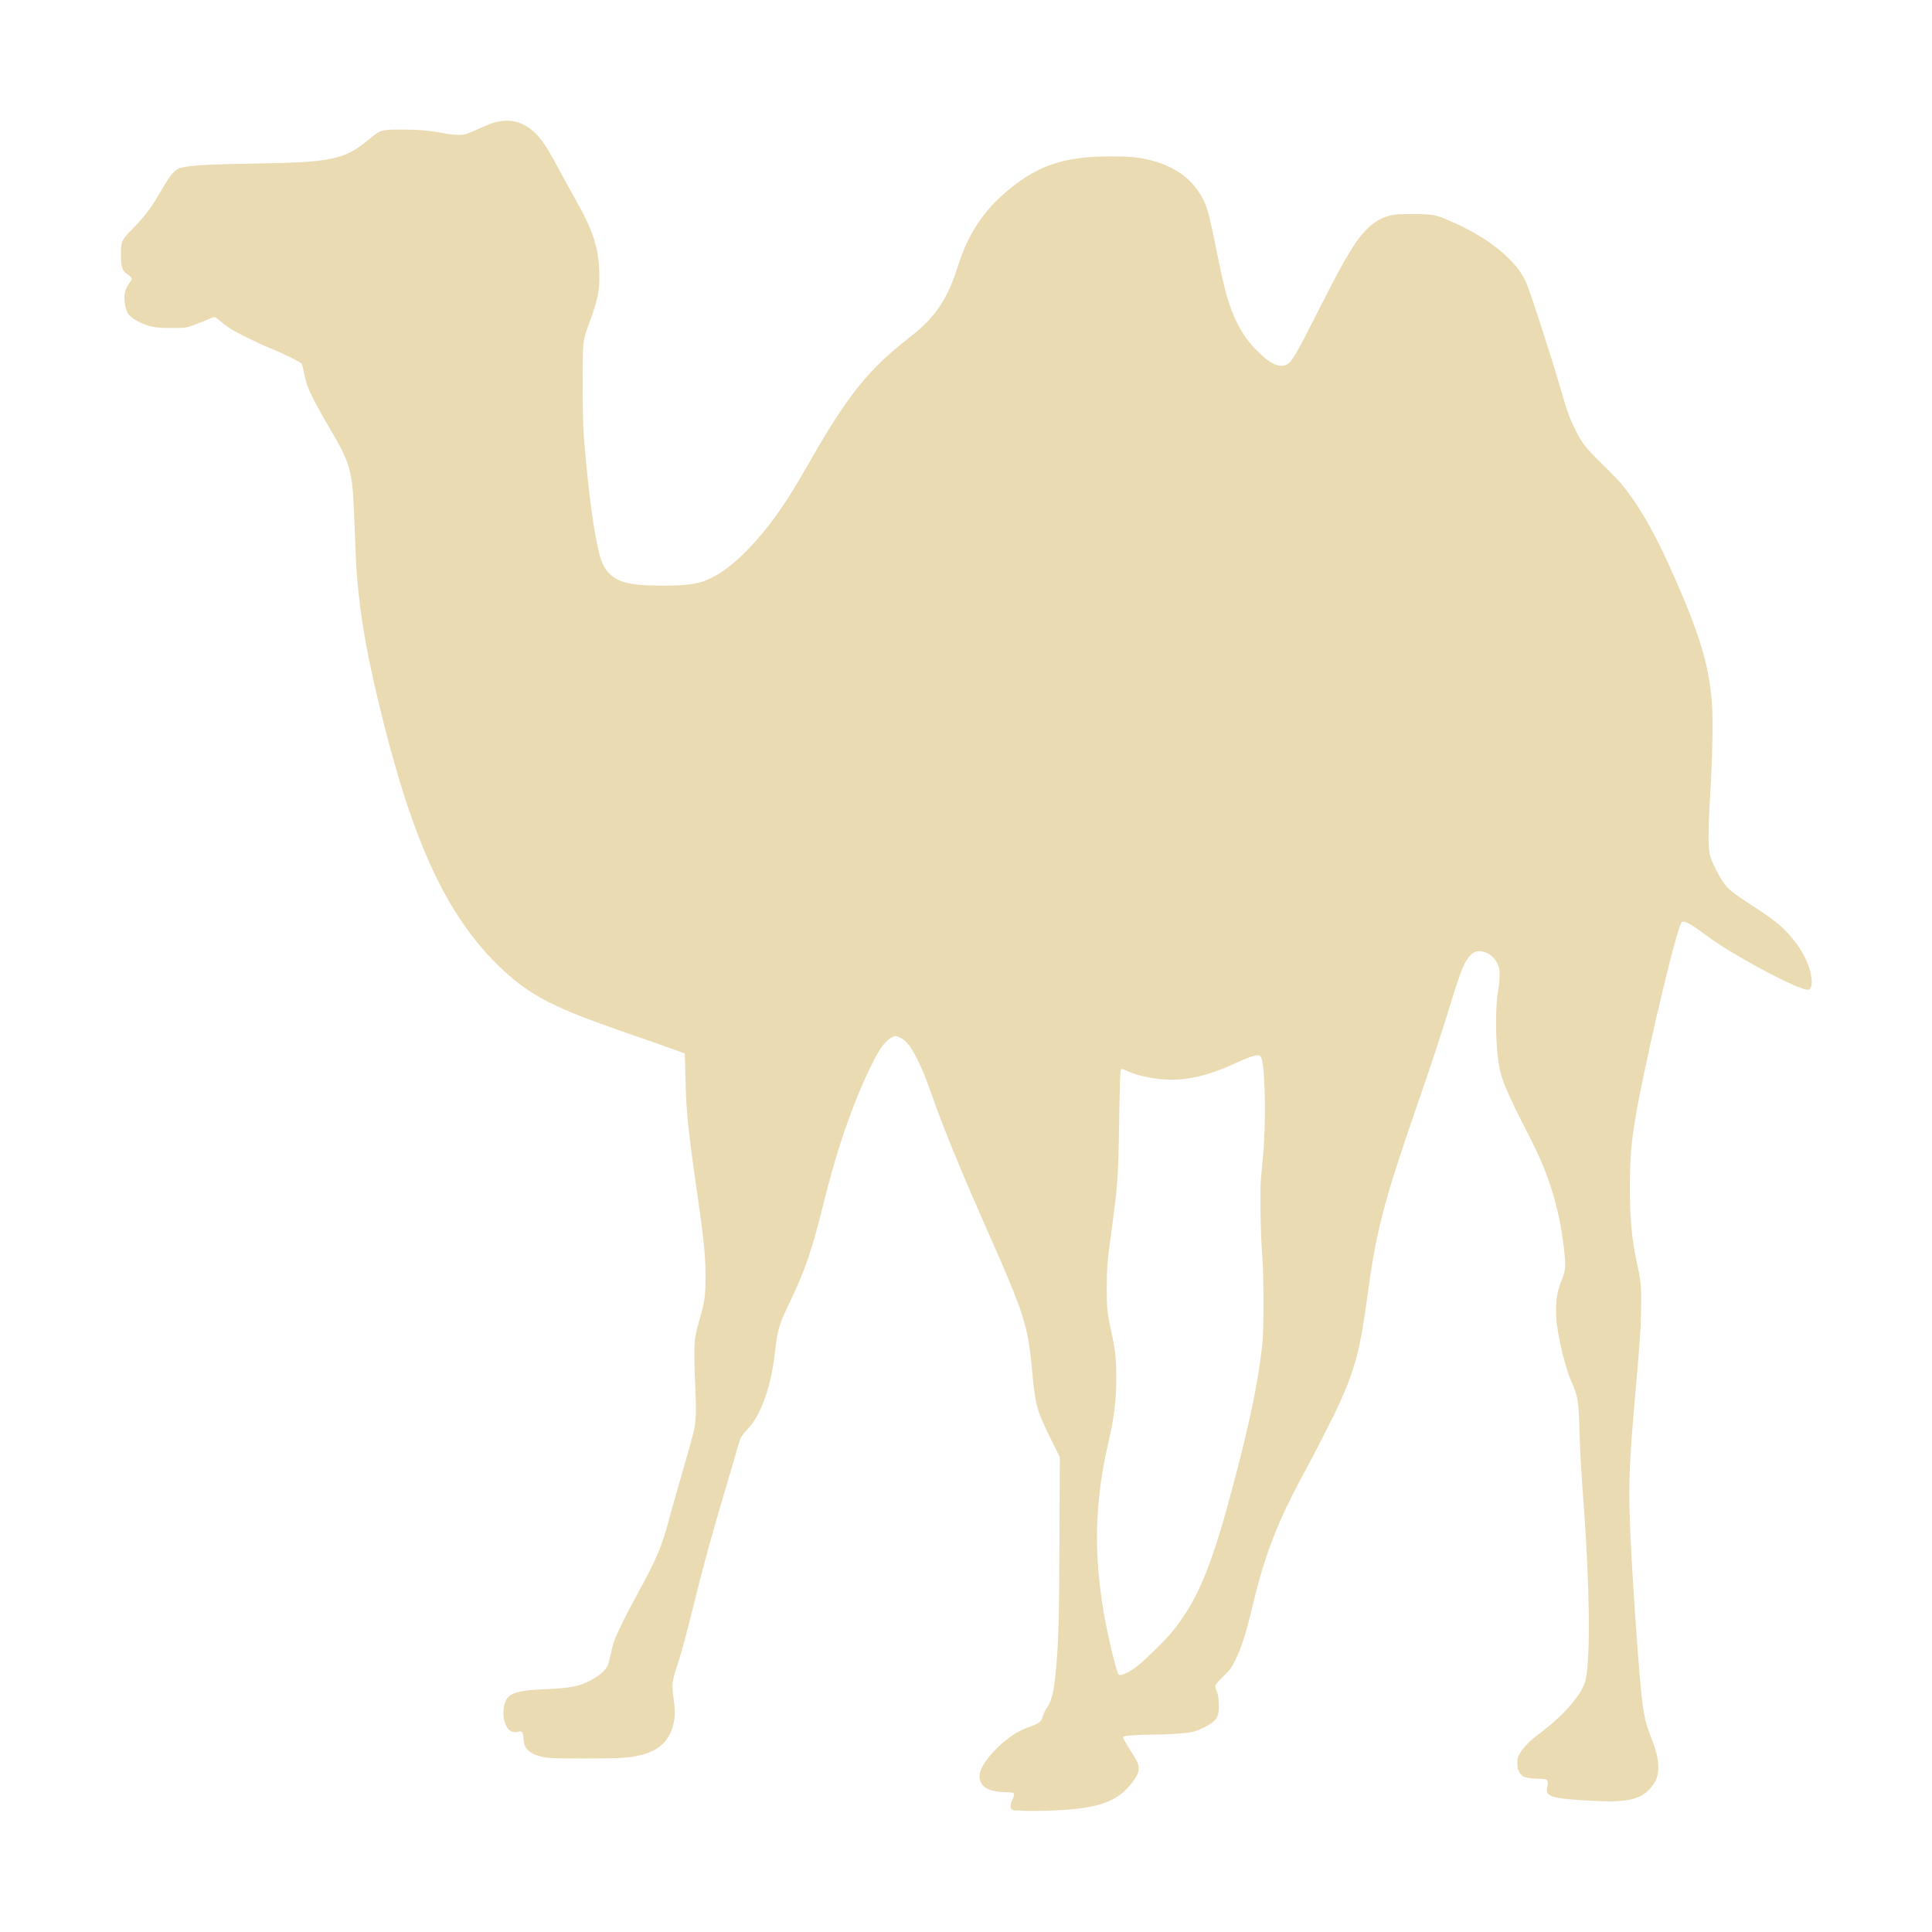 <svg width="16" height="16" version="1.1" xmlns="http://www.w3.org/2000/svg">
  <path d="m8.416 14.996c-0.02-0.003-0.035-7e-3 -0.04-0.014-0.011-0.014-0.006-0.052 0.011-0.084 0.013-0.024 0.015-0.044 0.005-0.05-0.004-0.002-0.04-7e-3 -0.081-7e-3 -0.084-0.004-0.125-0.017-0.157-0.042-0.047-0.038-0.055-0.096-0.022-0.162 0.026-0.051 0.074-0.111 0.132-0.167 0.092-0.087 0.168-0.136 0.267-0.171 0.08-0.028 0.093-0.04 0.109-0.097 0.004-0.014 0.017-0.039 0.03-0.058 0.042-0.06 0.063-0.155 0.079-0.361 0.018-0.224 0.022-0.37 0.025-1.036l0.003-0.68-0.035-0.07c-0.065-0.127-0.124-0.256-0.139-0.303-0.026-0.08-0.04-0.163-0.057-0.356-0.032-0.354-0.067-0.465-0.347-1.097-0.236-0.532-0.387-0.9-0.48-1.167-0.086-0.247-0.157-0.391-0.223-0.453-0.024-0.021-0.058-0.04-0.079-0.04-0.034 0-0.087 0.045-0.13 0.111-0.042 0.065-0.133 0.253-0.191 0.4-0.106 0.264-0.19 0.531-0.269 0.848-0.102 0.412-0.158 0.578-0.283 0.837-0.092 0.19-0.105 0.235-0.125 0.414-0.024 0.211-0.069 0.38-0.14 0.518-0.028 0.054-0.05 0.086-0.091 0.13-0.05 0.054-0.056 0.065-0.077 0.14-0.011 0.039-0.053 0.184-0.095 0.324-0.119 0.4-0.196 0.679-0.283 1.036-0.051 0.206-0.091 0.351-0.128 0.466-0.041 0.124-0.043 0.152-0.026 0.266 0.014 0.095 0.013 0.154-0.006 0.223-0.036 0.127-0.118 0.203-0.256 0.238-0.106 0.028-0.177 0.031-0.473 0.031-0.291 2.78e-4 -0.328-0.002-0.403-0.028-0.043-0.014-0.08-0.044-0.093-0.074-0.005-0.01-0.011-0.042-0.013-0.067-0.005-0.055-0.011-0.061-0.047-0.052-0.03 7e-3 -0.051 0.002-0.073-0.017-0.059-0.054-0.062-0.217-0.005-0.271 0.044-0.042 0.114-0.057 0.315-0.065 0.207-0.01 0.279-0.024 0.38-0.08 0.061-0.035 0.108-0.075 0.125-0.11 0.007-0.014 0.019-0.058 0.027-0.096 0.008-0.039 0.021-0.091 0.03-0.115 0.022-0.063 0.105-0.23 0.201-0.404 0.145-0.264 0.194-0.379 0.251-0.595 0.02-0.075 0.072-0.26 0.116-0.41 0.044-0.15 0.085-0.3 0.092-0.333 0.018-0.085 0.02-0.168 0.011-0.362-0.01-0.204-0.01-0.353-1.689e-4 -0.413 0.004-0.024 0.02-0.09 0.036-0.146 0.043-0.15 0.049-0.195 0.049-0.35 1.903e-4 -0.178-0.014-0.319-0.079-0.764-0.066-0.457-0.082-0.621-0.087-0.884-0.002-0.109-0.005-0.2-0.007-0.203-0.002-0.002-0.144-0.053-0.314-0.112-0.171-0.059-0.347-0.121-0.393-0.138-0.395-0.143-0.583-0.246-0.779-0.424-0.45-0.41-0.738-0.999-1.006-2.06-0.131-0.52-0.192-0.852-0.222-1.224-0.006-0.071-0.013-0.229-0.024-0.516-0.013-0.352-0.033-0.421-0.207-0.712-0.073-0.123-0.146-0.26-0.172-0.324-0.01-0.024-0.025-0.078-0.033-0.117-0.008-0.039-0.017-0.076-0.02-0.083-0.006-0.014-0.151-0.086-0.269-0.133-0.089-0.036-0.265-0.122-0.316-0.155-0.021-0.014-0.058-0.04-0.083-0.06-0.024-0.021-0.047-0.038-0.051-0.04-0.004-0.003-0.035 0.007-0.08 0.028-0.04 0.017-0.096 0.039-0.123 0.048-0.047 0.014-0.059 0.014-0.163 0.014-0.126 2.803e-4 -0.174-0.007-0.254-0.046-0.089-0.042-0.116-0.075-0.127-0.157-0.011-0.078 6.703e-4 -0.121 0.051-0.188 0.013-0.017 0.007-0.028-0.028-0.052-0.047-0.035-0.055-0.057-0.055-0.163 0-0.114 0.003-0.119 0.099-0.218 0.086-0.088 0.156-0.178 0.206-0.266 0.094-0.164 0.126-0.208 0.172-0.229 0.052-0.024 0.187-0.035 0.601-0.042 0.434-0.007 0.572-0.017 0.701-0.05 0.106-0.028 0.168-0.062 0.289-0.162 0.08-0.067 0.09-0.07 0.252-0.07 0.144-2.785e-4 0.23 0.007 0.355 0.031 0.095 0.017 0.151 0.017 0.192 0.003 0.016-0.007 0.063-0.024 0.103-0.044 0.041-0.017 0.087-0.038 0.103-0.043 0.115-0.036 0.218-0.024 0.306 0.039 0.08 0.056 0.135 0.131 0.241 0.331 0.037 0.069 0.099 0.182 0.138 0.251 0.15 0.264 0.197 0.405 0.203 0.61 0.005 0.157-0.009 0.222-0.092 0.45-0.045 0.123-0.045 0.123-0.045 0.48 1.02e-5 0.205 0.003 0.352 0.008 0.414 0.026 0.336 0.058 0.61 0.093 0.814 0.037 0.213 0.061 0.282 0.121 0.342 0.075 0.075 0.182 0.099 0.435 0.099 0.214 0 0.311-0.014 0.411-0.065 0.165-0.081 0.371-0.284 0.553-0.543 0.077-0.109 0.145-0.22 0.255-0.412 0.32-0.56 0.491-0.773 0.834-1.038 0.207-0.16 0.31-0.313 0.395-0.582 0.086-0.274 0.216-0.47 0.424-0.64 0.25-0.205 0.465-0.275 0.847-0.275 0.155-2.787e-4 0.223 0.007 0.324 0.031 0.212 0.053 0.355 0.161 0.441 0.33 0.033 0.065 0.051 0.134 0.114 0.448 0.064 0.317 0.099 0.439 0.165 0.572 0.046 0.092 0.095 0.16 0.175 0.239 0.097 0.095 0.164 0.128 0.223 0.109 0.048-0.017 0.074-0.056 0.254-0.412 0.166-0.327 0.21-0.409 0.277-0.52 0.116-0.192 0.214-0.279 0.346-0.309 0.038-0.01 0.07-0.01 0.185-0.01 0.16 6.962e-4 0.179 0.003 0.299 0.055 0.315 0.133 0.559 0.331 0.635 0.513 0.04 0.097 0.197 0.579 0.289 0.895 0.053 0.18 0.074 0.238 0.119 0.327 0.056 0.111 0.086 0.149 0.231 0.29 0.095 0.093 0.149 0.151 0.187 0.201 0.137 0.181 0.256 0.396 0.398 0.719 0.216 0.49 0.291 0.742 0.314 1.057 0.01 0.135 0.004 0.439-0.015 0.756-0.019 0.315-0.018 0.448 3e-3 0.513 0.016 0.048 0.062 0.142 0.097 0.195 0.047 0.071 0.074 0.093 0.29 0.233 0.077 0.05 0.147 0.101 0.183 0.133 0.153 0.135 0.254 0.306 0.267 0.451 0.004 0.048-0.005 0.08-0.025 0.085-0.038 0.01-0.258-0.093-0.528-0.247-0.142-0.08-0.226-0.134-0.331-0.211-0.107-0.078-0.141-0.099-0.169-0.104-0.017-0.003-0.021-0.001-0.027 0.01-0.036 0.066-0.181 0.649-0.298 1.201-0.105 0.494-0.127 0.666-0.127 0.988-8.4e-5 0.253 0.016 0.431 0.057 0.617 0.035 0.163 0.04 0.209 0.036 0.397-0.003 0.173-0.01 0.269-0.054 0.767-0.042 0.48-0.05 0.679-0.039 0.983 0.012 0.345 0.062 1.086 0.092 1.395 0.02 0.2 0.035 0.27 0.079 0.384 0.044 0.112 0.06 0.171 0.064 0.234 0.006 0.094-0.016 0.152-0.081 0.216-0.081 0.08-0.195 0.102-0.452 0.088-0.349-0.017-0.405-0.035-0.387-0.11 0.009-0.037 0.007-0.059-0.006-0.066-0.006-0.004-0.034-7e-3 -0.061-7e-3 -0.064-7e-5 -0.116-0.01-0.135-0.021-0.008-7e-3 -0.022-0.021-0.03-0.037-0.012-0.021-0.015-0.035-0.015-0.07 0-0.039 0.002-0.048 0.021-0.082 0.025-0.045 0.089-0.111 0.16-0.163 0.213-0.158 0.363-0.334 0.387-0.456 0.037-0.193 0.031-0.751-0.014-1.376-0.025-0.342-0.035-0.505-0.041-0.718-7e-3 -0.22-0.012-0.245-0.068-0.373-0.03-0.068-0.064-0.187-0.089-0.306-0.029-0.143-0.035-0.188-0.035-0.283 5.5e-5 -0.098 0.012-0.16 0.046-0.244 0.029-0.071 0.035-0.11 0.026-0.196-0.02-0.22-0.063-0.423-0.127-0.61-0.049-0.143-0.092-0.24-0.196-0.443-0.143-0.279-0.196-0.401-0.216-0.499-0.035-0.167-0.041-0.504-0.011-0.663 0.006-0.031 0.01-0.082 0.01-0.114-1.86e-4 -0.052-0.002-0.063-0.017-0.095-0.022-0.046-0.063-0.085-0.105-0.097-0.056-0.017-0.088-0.007-0.124 0.031-0.045 0.049-0.078 0.129-0.149 0.363-0.074 0.242-0.183 0.574-0.302 0.916-0.264 0.764-0.327 1.008-0.399 1.549-0.057 0.426-0.1 0.592-0.234 0.887-0.042 0.094-0.2 0.402-0.301 0.589-0.208 0.384-0.314 0.66-0.411 1.065-0.06 0.253-0.099 0.372-0.155 0.481-0.026 0.052-0.038 0.066-0.094 0.12-0.071 0.069-0.072 0.072-0.051 0.12 0.01 0.021 0.013 0.043 0.016 0.096 0.003 0.09-0.006 0.123-0.044 0.156-0.035 0.031-0.124 0.074-0.176 0.086-0.05 0.01-0.19 0.021-0.333 0.021-0.11 2.1e-4 -0.226 0.01-0.235 0.017-0.008 7e-3 -5.65e-5 0.024 0.05 0.103 0.061 0.095 0.076 0.126 0.076 0.16 8.46e-5 0.036-0.025 0.084-0.072 0.139-0.103 0.121-0.223 0.172-0.463 0.198-0.139 0.014-0.406 0.021-0.476 0.01zm0.916-1.141c0.06-0.031 0.128-0.087 0.24-0.198 0.114-0.112 0.158-0.164 0.234-0.278 0.148-0.219 0.258-0.513 0.415-1.112 0.133-0.505 0.198-0.822 0.232-1.126 0.015-0.132 0.014-0.567-5.64e-4 -0.756-0.013-0.167-0.019-0.519-0.01-0.624 0.004-0.044 0.011-0.119 0.016-0.169 0.027-0.272 0.021-0.736-0.011-0.828-0.006-0.017-0.011-0.021-0.024-0.024-0.026-0.003-0.09 0.017-0.203 0.07-0.173 0.078-0.295 0.113-0.436 0.128-0.143 0.014-0.328-0.014-0.448-0.068-0.025-0.01-0.048-0.021-0.05-0.017-0.01 0.007-0.013 0.094-0.018 0.44-0.007 0.44-0.013 0.534-0.059 0.866-0.039 0.282-0.043 0.331-0.044 0.503-3.455e-4 0.171 0.005 0.219 0.038 0.368 0.033 0.147 0.042 0.226 0.041 0.385-5.65e-5 0.182-0.018 0.327-0.063 0.522-0.113 0.485-0.126 0.908-0.044 1.398 0.032 0.194 0.107 0.509 0.126 0.532 0.01 0.01 0.027 7e-3 0.069-0.014z" fill="#ebdbb2" stroke-width=".927"/>
</svg>
